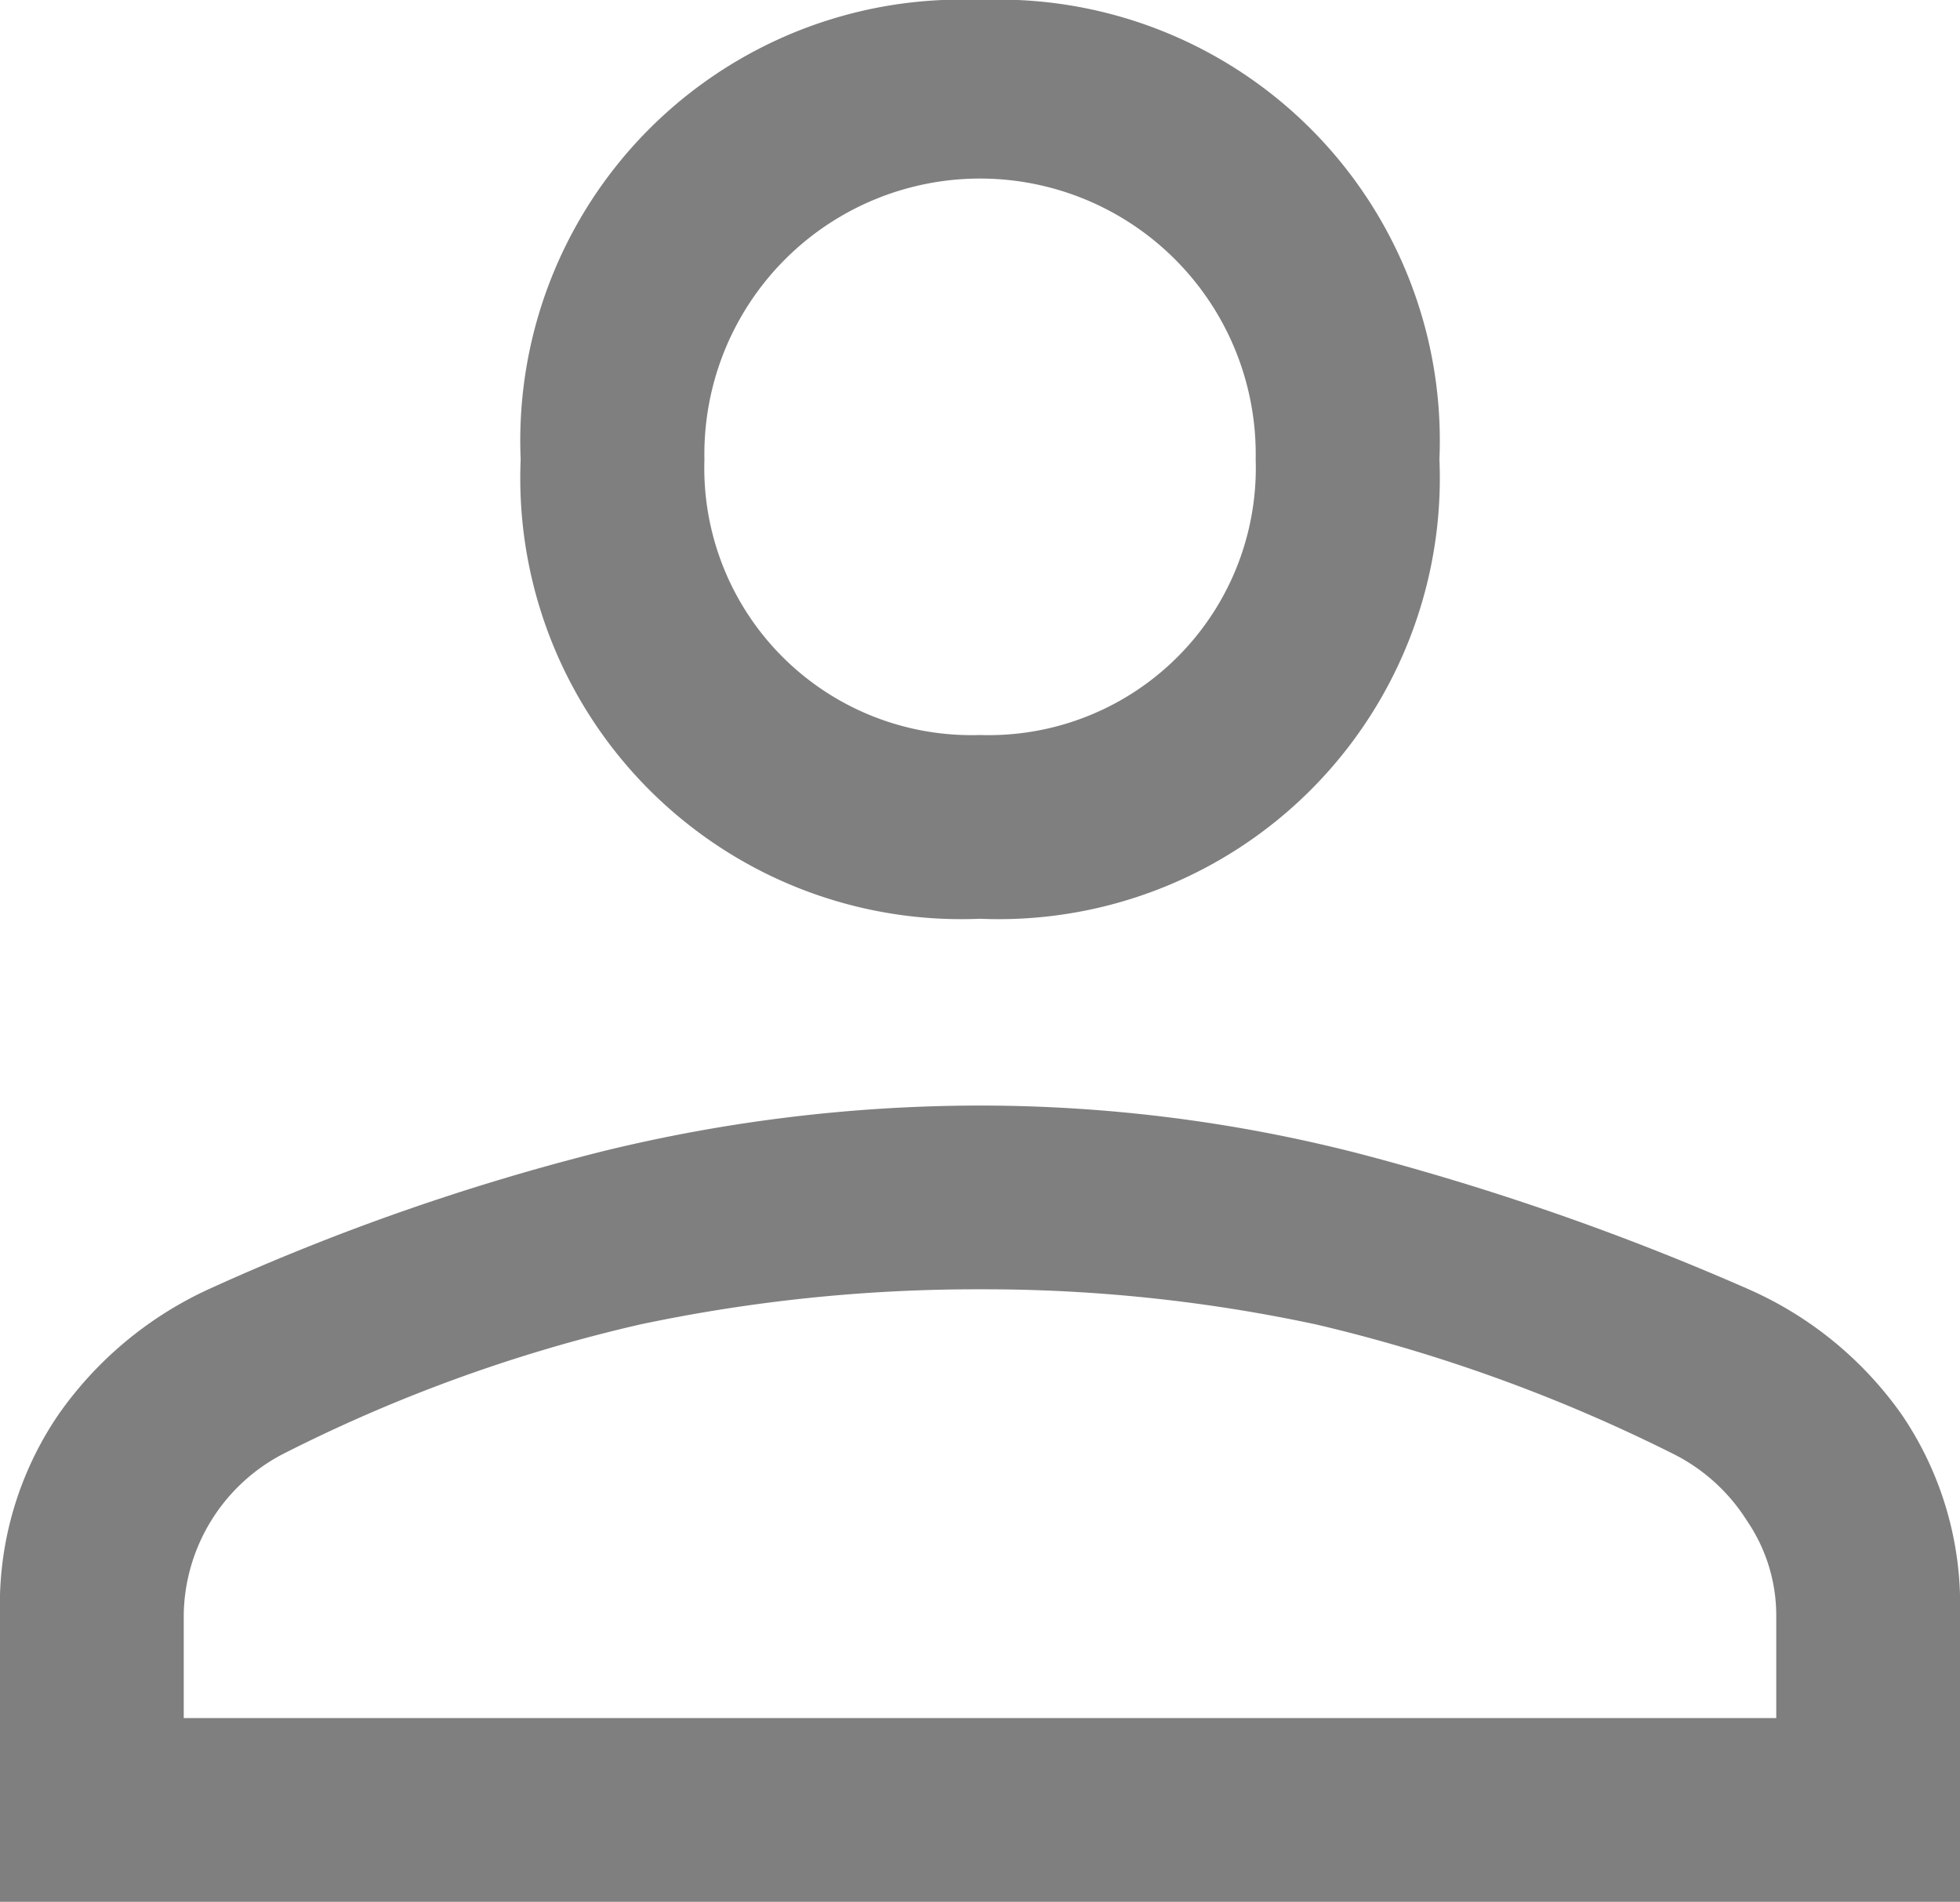<svg xmlns="http://www.w3.org/2000/svg" width="20" height="19.406" viewBox="0 0 20 19.406">
  <path fill="#7f7f7f" d="M18,18.325a4.5,4.5,0,0,1-4.687-4.687A4.5,4.5,0,0,1,18,8.95a4.5,4.5,0,0,1,4.688,4.687A4.5,4.5,0,0,1,18,18.325ZM8,28.356V25.419a3.439,3.439,0,0,1,.594-2.031,3.812,3.812,0,0,1,1.531-1.281A23.489,23.489,0,0,1,14.141,20.7,16.233,16.233,0,0,1,18,20.231a15.55,15.55,0,0,1,3.844.484,26.62,26.62,0,0,1,4,1.391,3.768,3.768,0,0,1,1.563,1.281A3.439,3.439,0,0,1,28,25.419v2.938Zm1.875-1.875h16.25V25.419a1.712,1.712,0,0,0-.3-.953,1.882,1.882,0,0,0-.734-.672,16.594,16.594,0,0,0-3.656-1.328A16.168,16.168,0,0,0,18,22.106a16.608,16.608,0,0,0-3.469.359,15.872,15.872,0,0,0-3.656,1.328,1.88,1.88,0,0,0-1,1.625ZM18,16.45a2.726,2.726,0,0,0,2.813-2.812,2.813,2.813,0,1,0-5.625,0A2.726,2.726,0,0,0,18,16.45ZM18,13.638ZM18,26.481Z" transform="translate(-8 -8.95)" />
</svg>
